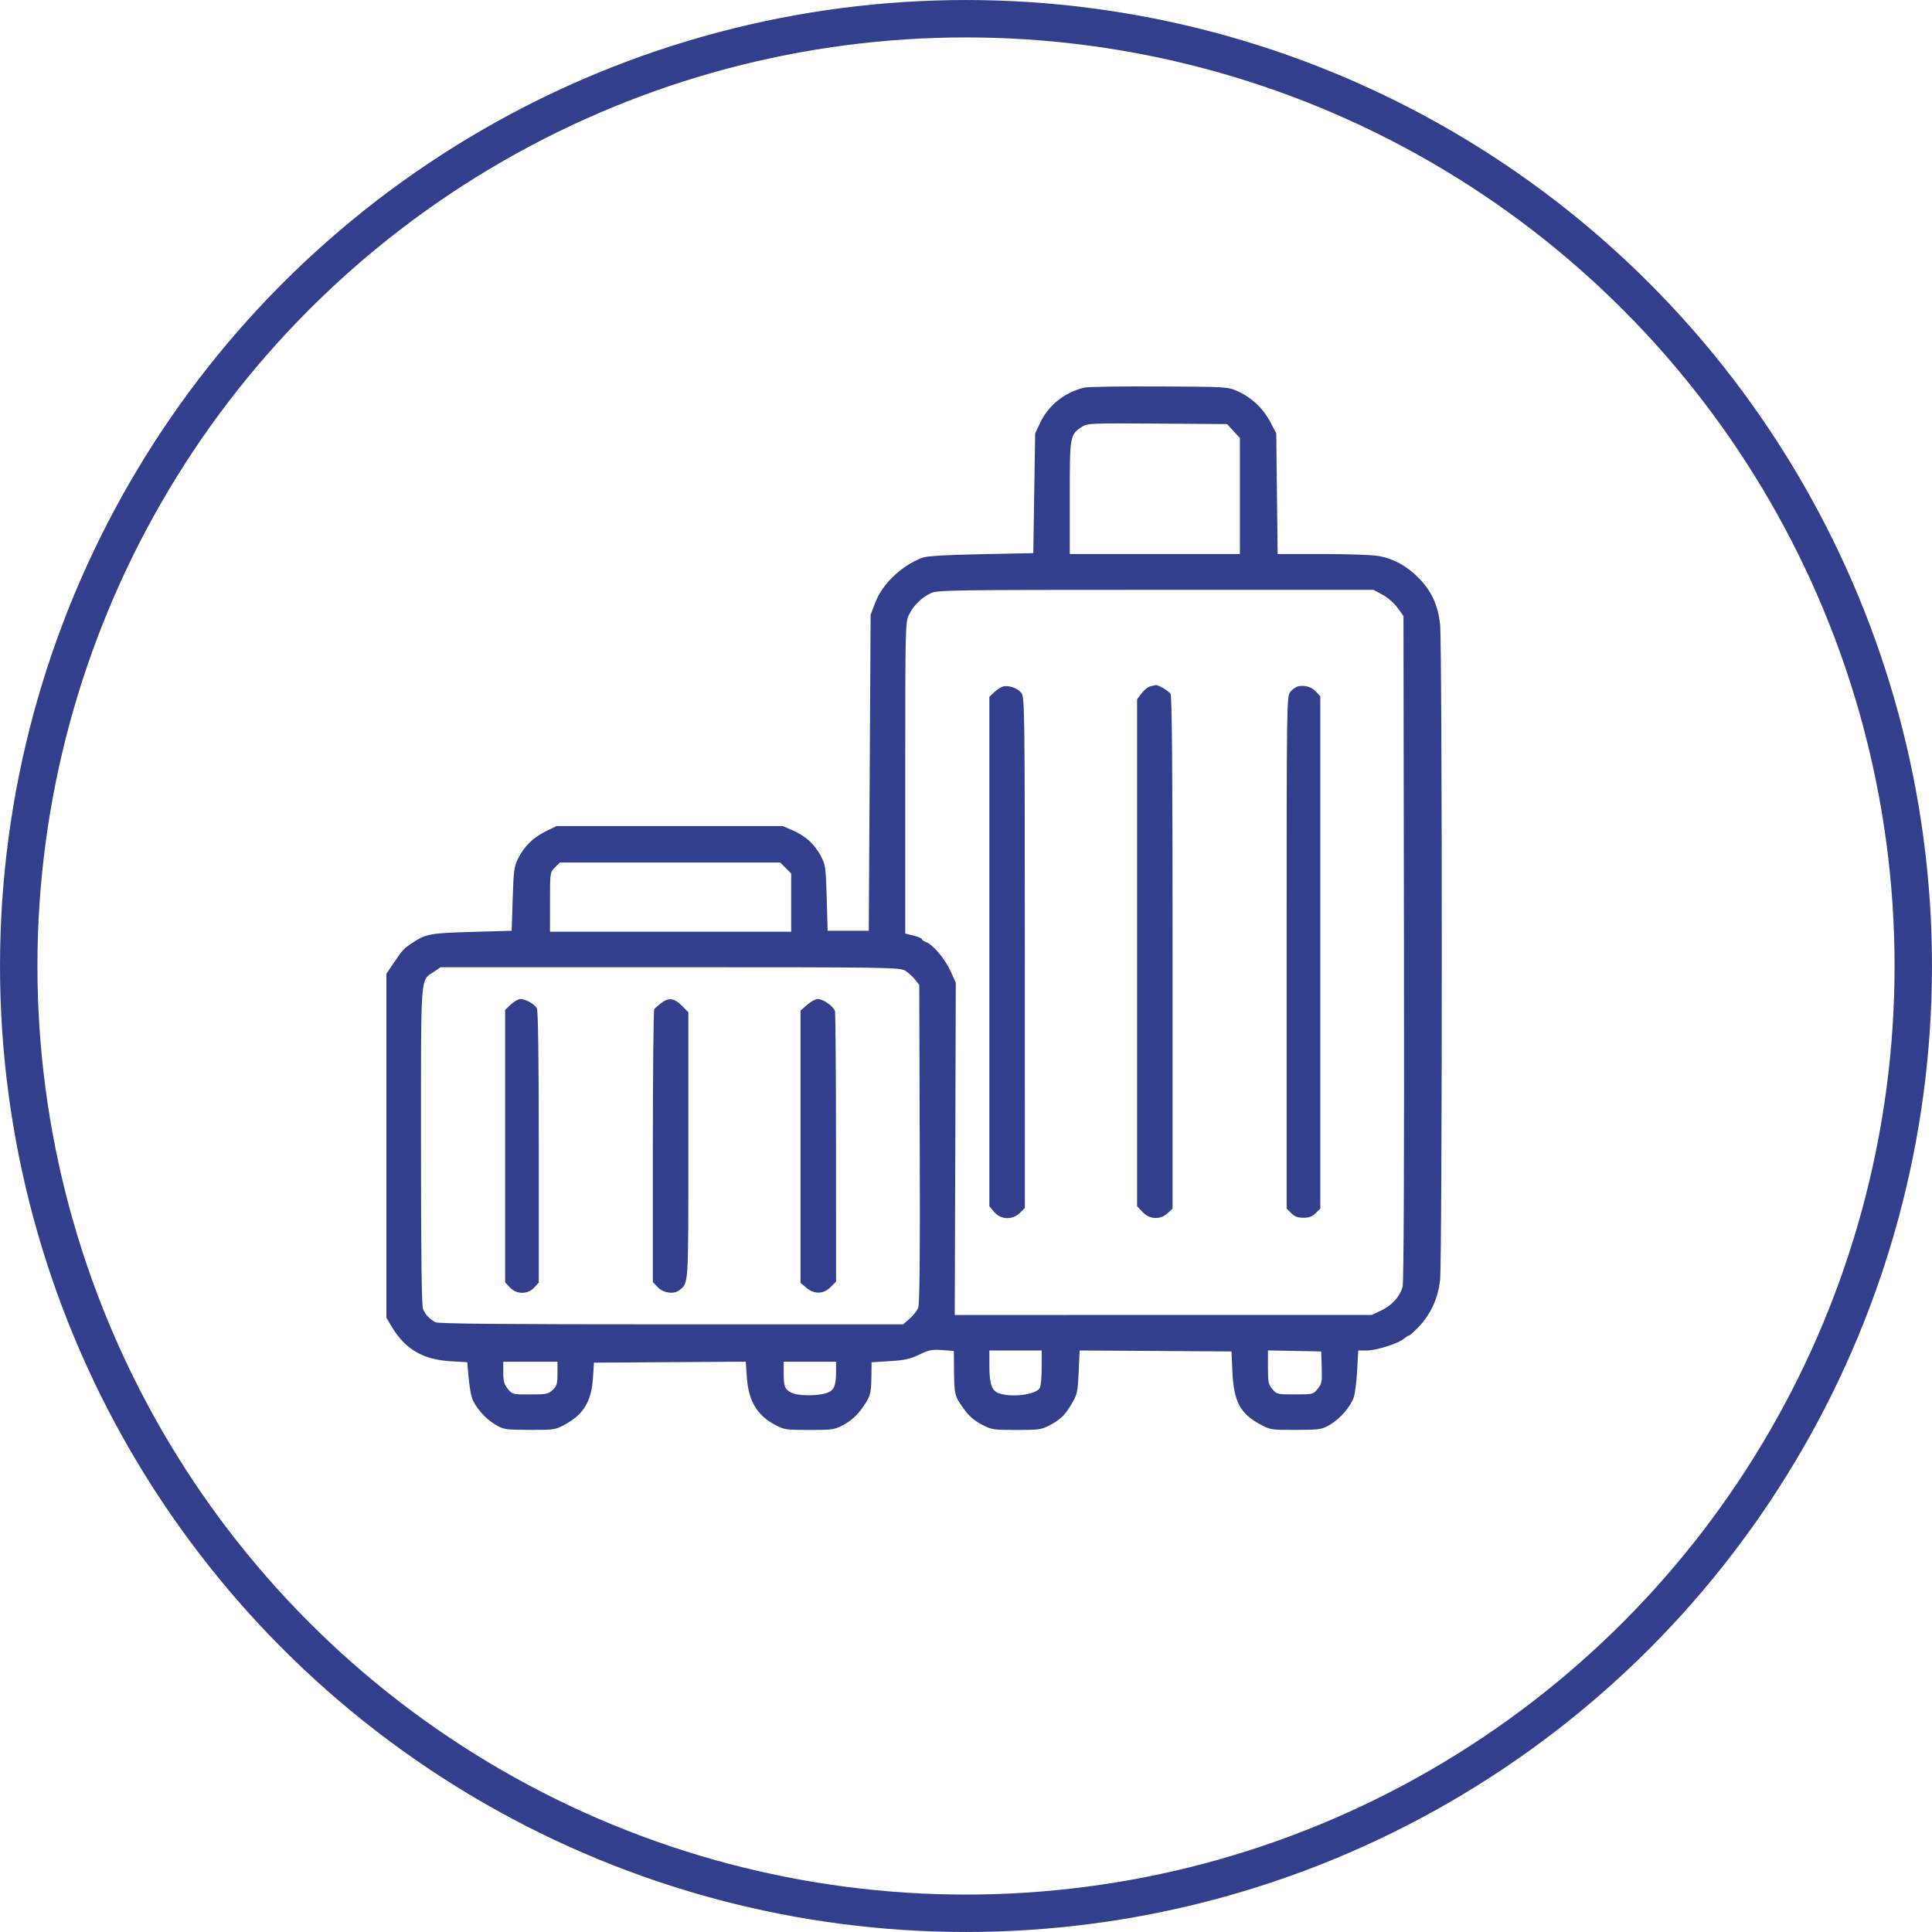 <?xml version="1.0" encoding="UTF-8"?> <svg xmlns="http://www.w3.org/2000/svg" width="55" height="55" viewBox="0 0 55 55" fill="none"><circle cx="27.5" cy="27.5" r="26.967" stroke="#313F8D" stroke-width="1.065"></circle><path fill-rule="evenodd" clip-rule="evenodd" d="M30.88 11.033C30.323 11.156 29.848 11.532 29.61 12.038L29.469 12.339L29.442 14.043L29.416 15.746L27.926 15.777C26.892 15.798 26.38 15.829 26.255 15.878C25.649 16.112 25.113 16.628 24.908 17.175L24.785 17.502L24.759 22L24.732 26.497H24.147H23.561L23.535 25.566C23.509 24.688 23.5 24.619 23.367 24.368C23.189 24.032 22.933 23.798 22.569 23.64L22.284 23.517H19.064H15.844L15.551 23.658C15.19 23.833 14.924 24.09 14.754 24.429C14.636 24.663 14.621 24.772 14.595 25.592L14.566 26.497L13.448 26.529C12.26 26.563 12.133 26.585 11.766 26.824C11.495 27.001 11.46 27.037 11.197 27.429L11 27.721V32.618V37.515L11.158 37.779C11.534 38.407 12.038 38.703 12.816 38.751L13.302 38.78L13.337 39.185C13.357 39.408 13.399 39.674 13.431 39.777C13.514 40.043 13.806 40.382 14.1 40.555C14.343 40.697 14.383 40.703 15.076 40.706C15.775 40.708 15.807 40.703 16.084 40.553C16.615 40.264 16.838 39.892 16.881 39.218L16.908 38.792L19.069 38.778L21.23 38.764L21.262 39.222C21.309 39.884 21.556 40.294 22.071 40.567C22.32 40.699 22.382 40.708 23.038 40.708C23.714 40.708 23.751 40.702 24.03 40.552C24.223 40.447 24.388 40.301 24.526 40.111C24.779 39.762 24.8 39.694 24.807 39.186L24.812 38.782L25.331 38.749C25.752 38.723 25.91 38.688 26.169 38.563C26.446 38.43 26.533 38.412 26.821 38.434L27.154 38.459L27.159 39.025C27.166 39.704 27.177 39.749 27.44 40.111C27.584 40.309 27.737 40.443 27.945 40.552C28.232 40.702 28.274 40.708 28.937 40.708C29.583 40.708 29.646 40.699 29.895 40.567C30.202 40.404 30.329 40.276 30.534 39.92C30.665 39.692 30.684 39.595 30.708 39.054L30.735 38.445L32.896 38.459L35.058 38.473L35.084 39.058C35.123 39.9 35.303 40.239 35.882 40.553C36.158 40.703 36.19 40.708 36.89 40.706C37.583 40.703 37.623 40.697 37.866 40.555C38.155 40.385 38.446 40.049 38.539 39.777C38.575 39.674 38.618 39.333 38.635 39.018L38.666 38.446L38.911 38.446C39.183 38.446 39.826 38.24 39.974 38.106C40.026 38.059 40.088 38.02 40.11 38.02C40.133 38.02 40.259 37.907 40.392 37.768C40.732 37.409 40.934 36.968 40.995 36.45C41.061 35.887 41.061 18.337 40.995 17.763C40.932 17.216 40.745 16.815 40.383 16.45C40.049 16.112 39.676 15.906 39.261 15.83C39.09 15.798 38.37 15.772 37.661 15.772H36.372L36.352 14.056L36.333 12.339L36.167 12.02C35.967 11.636 35.629 11.315 35.239 11.14C34.953 11.012 34.94 11.011 33.009 11.001C31.94 10.996 30.982 11.01 30.88 11.033ZM35.115 12.272L35.297 12.471V14.121V15.772H32.876H30.454L30.454 14.162C30.454 12.385 30.455 12.381 30.807 12.146C30.951 12.051 31.068 12.046 32.946 12.059L34.933 12.073L35.115 12.272ZM39.364 16.934C39.511 17.015 39.696 17.177 39.789 17.308L39.954 17.539L39.968 26.987C39.977 33.09 39.963 36.505 39.929 36.631C39.854 36.91 39.623 37.165 39.316 37.309L39.05 37.434L33.115 37.434L27.18 37.435L27.195 32.705L27.209 27.974L27.055 27.635C26.899 27.29 26.546 26.877 26.355 26.816C26.297 26.798 26.249 26.763 26.249 26.739C26.249 26.716 26.141 26.669 26.009 26.636L25.77 26.576V22.149C25.77 17.833 25.773 17.716 25.876 17.502C26.006 17.234 26.232 17.012 26.5 16.886C26.689 16.798 27.085 16.792 32.902 16.792L39.103 16.792L39.364 16.934ZM28.564 19.54C28.506 19.552 28.392 19.624 28.311 19.7L28.165 19.837V27.088V34.34L28.303 34.503C28.49 34.726 28.826 34.737 29.036 34.527L29.176 34.387L29.175 27.115C29.173 20.02 29.17 19.841 29.07 19.721C28.959 19.587 28.732 19.506 28.564 19.54ZM32.756 19.536C32.69 19.548 32.576 19.637 32.503 19.733L32.37 19.907V27.122V34.337L32.524 34.502C32.726 34.718 33.029 34.732 33.24 34.537L33.381 34.406V27.135C33.381 22.028 33.364 19.832 33.324 19.756C33.277 19.669 32.947 19.478 32.891 19.505C32.882 19.509 32.822 19.523 32.756 19.536ZM36.962 19.537C36.896 19.549 36.794 19.62 36.735 19.695C36.629 19.831 36.628 19.888 36.628 27.119V34.406L36.758 34.536C36.855 34.633 36.947 34.667 37.107 34.667C37.267 34.667 37.359 34.633 37.455 34.536L37.586 34.406V27.115V19.823L37.466 19.693C37.341 19.556 37.162 19.5 36.962 19.537ZM22.368 24.71L22.523 24.866V25.695V26.524H19.09H15.657V25.679C15.657 24.838 15.658 24.835 15.797 24.695L15.938 24.554H19.075H22.212L22.368 24.71ZM25.767 27.632C25.854 27.685 25.98 27.798 26.047 27.883L26.169 28.038L26.183 32.563C26.194 35.86 26.181 37.129 26.137 37.236C26.104 37.316 25.994 37.454 25.895 37.542L25.713 37.701H19.111C14.288 37.701 12.479 37.685 12.397 37.641C12.22 37.546 12.103 37.42 12.041 37.258C12.003 37.157 11.985 35.664 11.985 32.612C11.985 27.621 11.962 27.929 12.344 27.67L12.542 27.535H19.075C25.292 27.535 25.615 27.54 25.767 27.632ZM14.545 28.594L14.38 28.749V32.627V36.505L14.515 36.65C14.703 36.853 15.022 36.855 15.207 36.655L15.338 36.514V32.66C15.338 30.118 15.319 28.771 15.283 28.703C15.219 28.584 14.963 28.44 14.814 28.44C14.757 28.44 14.636 28.509 14.545 28.594ZM18.818 28.558C18.733 28.623 18.647 28.701 18.625 28.731C18.604 28.761 18.586 30.521 18.585 32.642L18.585 36.498L18.728 36.647C18.885 36.811 19.187 36.852 19.338 36.73C19.606 36.513 19.596 36.682 19.596 32.608V28.816L19.408 28.628C19.189 28.409 19.035 28.391 18.818 28.558ZM22.977 28.605L22.789 28.77V32.645V36.521L22.953 36.658C23.182 36.851 23.441 36.844 23.645 36.641L23.801 36.485L23.8 32.689C23.799 30.601 23.786 28.844 23.77 28.785C23.734 28.651 23.434 28.44 23.28 28.44C23.217 28.44 23.081 28.514 22.977 28.605ZM29.655 38.929C29.655 39.194 29.631 39.456 29.602 39.512C29.5 39.701 28.807 39.793 28.443 39.666C28.231 39.593 28.165 39.402 28.165 38.864V38.446H28.91H29.655V38.929ZM37.627 38.925C37.64 39.335 37.629 39.392 37.513 39.536C37.386 39.693 37.377 39.695 36.869 39.696C36.369 39.697 36.349 39.692 36.224 39.548C36.109 39.414 36.096 39.349 36.096 38.921V38.443L36.854 38.458L37.612 38.473L37.627 38.925ZM15.87 39.102C15.87 39.395 15.852 39.456 15.733 39.568C15.607 39.686 15.552 39.697 15.089 39.697C14.591 39.697 14.581 39.695 14.455 39.537C14.353 39.41 14.327 39.315 14.327 39.072L14.327 38.766H15.098H15.87V39.102ZM23.801 39.055C23.801 39.472 23.737 39.6 23.497 39.667C23.207 39.748 22.703 39.736 22.527 39.646C22.339 39.548 22.31 39.474 22.31 39.081V38.766H23.055H23.801V39.055Z" fill="#313F8D"></path></svg> 